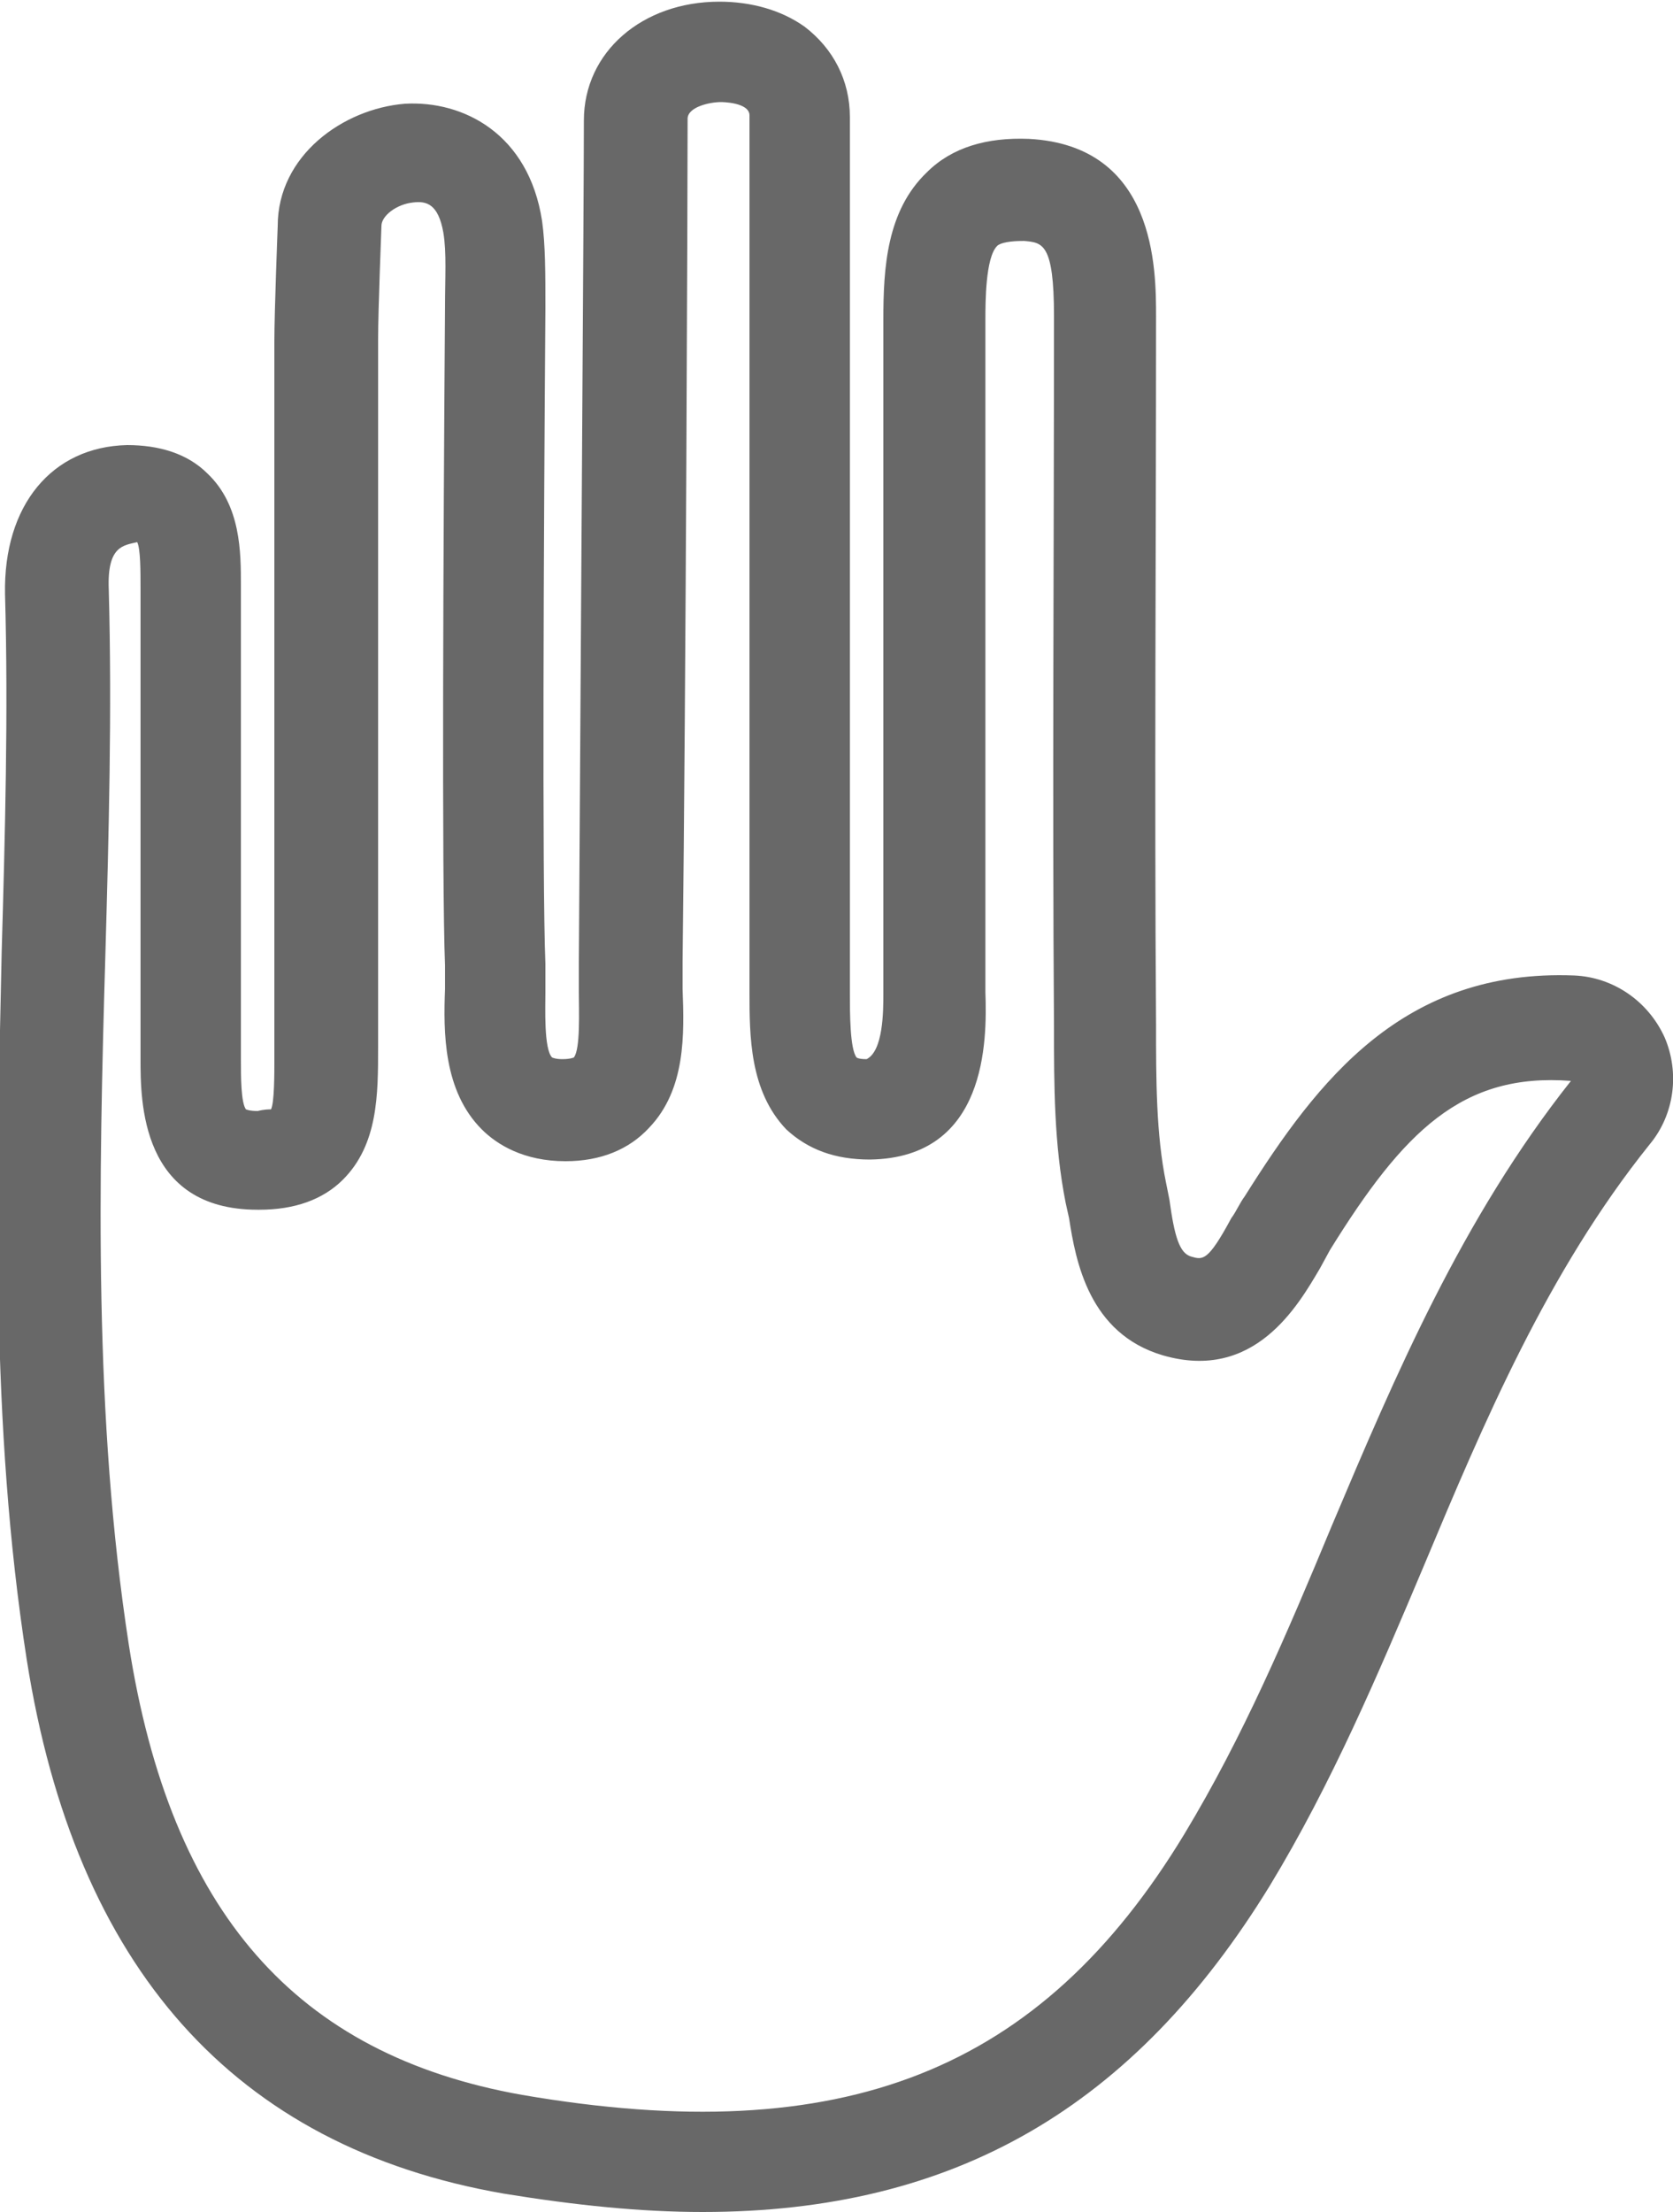 <?xml version="1.0" encoding="utf-8"?>
<!-- Generator: Adobe Illustrator 19.0.0, SVG Export Plug-In . SVG Version: 6.00 Build 0)  -->
<svg version="1.1" id="Layer_1" xmlns="http://www.w3.org/2000/svg" xmlns:xlink="http://www.w3.org/1999/xlink" x="0px" y="0px"
	 width="100px" height="132.2px" viewBox="-338.8 331 100 132.2" style="enable-background:new -338.8 331 100 132.2;"
	 xml:space="preserve">
<style type="text/css">
	.st0{fill:#686868;}
</style>
<path class="st0" d="M-239.3,393c-1-2.2-3.1-3.6-5.4-3.7c-10.2-0.4-15.3,6.2-19.7,13.2c-0.3,0.4-0.5,0.9-0.8,1.3
	c-1.4,2.6-1.7,2.5-2.4,2.3c-0.7-0.2-1-1.2-1.3-3.4l-0.2-1c-0.6-2.9-0.6-6.2-0.6-9.5c-0.1-14.1,0-28.2,0-42.3c0-2.8,0-10.2-7.6-10.6
	c-2.5-0.1-4.6,0.5-6.1,2c-2.4,2.3-2.6,5.7-2.6,8.8c0,13.1,0,26.2,0,39.3l0,1c0,1,0,3.4-1,3.9c-0.5,0-0.6-0.1-0.6-0.1
	c-0.4-0.5-0.4-2.7-0.4-3.8v-0.8c0-11,0-25.3,0-38.1l0-13.5c0-2.2-1-4.1-2.7-5.4c-1.4-1-3.2-1.5-5.1-1.5c-4.6,0-8.1,3-8.1,7.1
	c0,4.3-0.2,33.5-0.3,50.3c0,0.6,0,1.2,0,1.8c0,1.1,0.1,3.4-0.3,3.9c0,0-0.2,0.1-0.7,0.1c-0.4,0-0.6-0.1-0.6-0.1
	c-0.5-0.5-0.4-3-0.4-3.9c0-0.6,0-1.2,0-1.7c-0.2-4.8-0.1-25.9,0-39.2c0-2,0-3.8-0.2-5.2c-0.8-5.2-4.7-7.2-8.2-7
	c-3.7,0.3-7.6,3.1-7.6,7.3c0,0-0.2,5.1-0.2,6.9l0,19.6c0,7.6,0,15.2,0,23.3c0,0.9,0,2.6-0.2,3c-0.1,0-0.4,0-0.8,0.1
	c-0.5,0-0.7-0.1-0.7-0.1c-0.3-0.4-0.3-2-0.3-2.9v-0.8c0-5.2,0-10.3,0-15.5l0-12.1c0-2,0-4.8-2-6.7c-1.2-1.2-2.9-1.7-4.8-1.7
	c-4.5,0.1-7.4,3.6-7.3,8.9c0.2,7.1,0,14.4-0.2,21.4c-0.3,13.9-0.7,28.2,1.5,42.3c2.9,18.4,12.4,29.1,28.5,31.9
	c4.3,0.7,8.2,1.1,11.9,1.1c15.1,0,25.8-6.3,33.9-19.5c3.7-6.1,6.5-12.7,9.2-19.1c3.6-8.6,7.4-17.6,13.5-25.2
	C-238.7,397.6-238.4,395.1-239.3,393z M-259.2,422.2c-2.7,6.5-5.3,12.6-8.8,18.4c-8.6,14.2-20.4,18.9-39.6,15.6
	c-13.5-2.4-21-10.9-23.5-26.9c-2.1-13.6-1.8-27.7-1.4-41.3c0.2-7.1,0.4-14.5,0.2-21.8c-0.1-2.6,0.9-2.6,1.7-2.8
	c0.2,0.4,0.2,1.7,0.2,2.9l0,11.7c0,5.2,0,10.4,0,15.6v0.7c0,2.5,0,9,7,9c0,0,0,0,0.1,0c2.1,0,3.8-0.6,5-1.8c2.1-2.1,2.1-5.1,2.1-7.9
	c0-7.6,0-15.2,0-22.8l0-19.5c0-1.8,0.2-6.7,0.2-6.8c0-0.6,0.9-1.3,1.9-1.4c0.8-0.1,1.5,0.1,1.8,1.8c0.2,1.2,0.1,2.7,0.1,4.4
	c-0.1,13.6-0.2,34.4,0,39.4c0,0.4,0,0.9,0,1.4c-0.1,2.6-0.1,6.1,2.2,8.4c0.9,0.9,2.5,1.9,5,1.9c2.1,0,3.8-0.7,5-2
	c2.2-2.3,2.1-5.6,2-8.3c0-0.5,0-1.1,0-1.6c0.2-16.8,0.3-46.1,0.3-50.4c0-0.7,1.3-1,2-1c0,0,1.7,0,1.7,0.8v13.5c0,12.8,0,27.1,0,38.1
	v0.8c0,2.6,0,5.9,2.2,8.2c1.3,1.2,2.9,1.8,5,1.8c7-0.1,7-7.1,6.9-10l0-0.9c0-13.1,0-26.2,0-39.3c0-1,0-3.7,0.7-4.4
	c0.2-0.2,0.8-0.3,1.6-0.3c1.1,0.1,1.8,0.1,1.8,4.5c0,14.1-0.1,28.2,0,42.5c0,3.4,0,7,0.7,10.5l0.2,0.9c0.4,2.6,1.2,6.9,5.6,8.2
	c5.5,1.6,8.1-3,9.4-5.2l0.6-1.1c4.4-7.1,7.9-10.6,14.4-10.1C-251.4,403.8-255.4,413.2-259.2,422.2z"/>
</svg>
